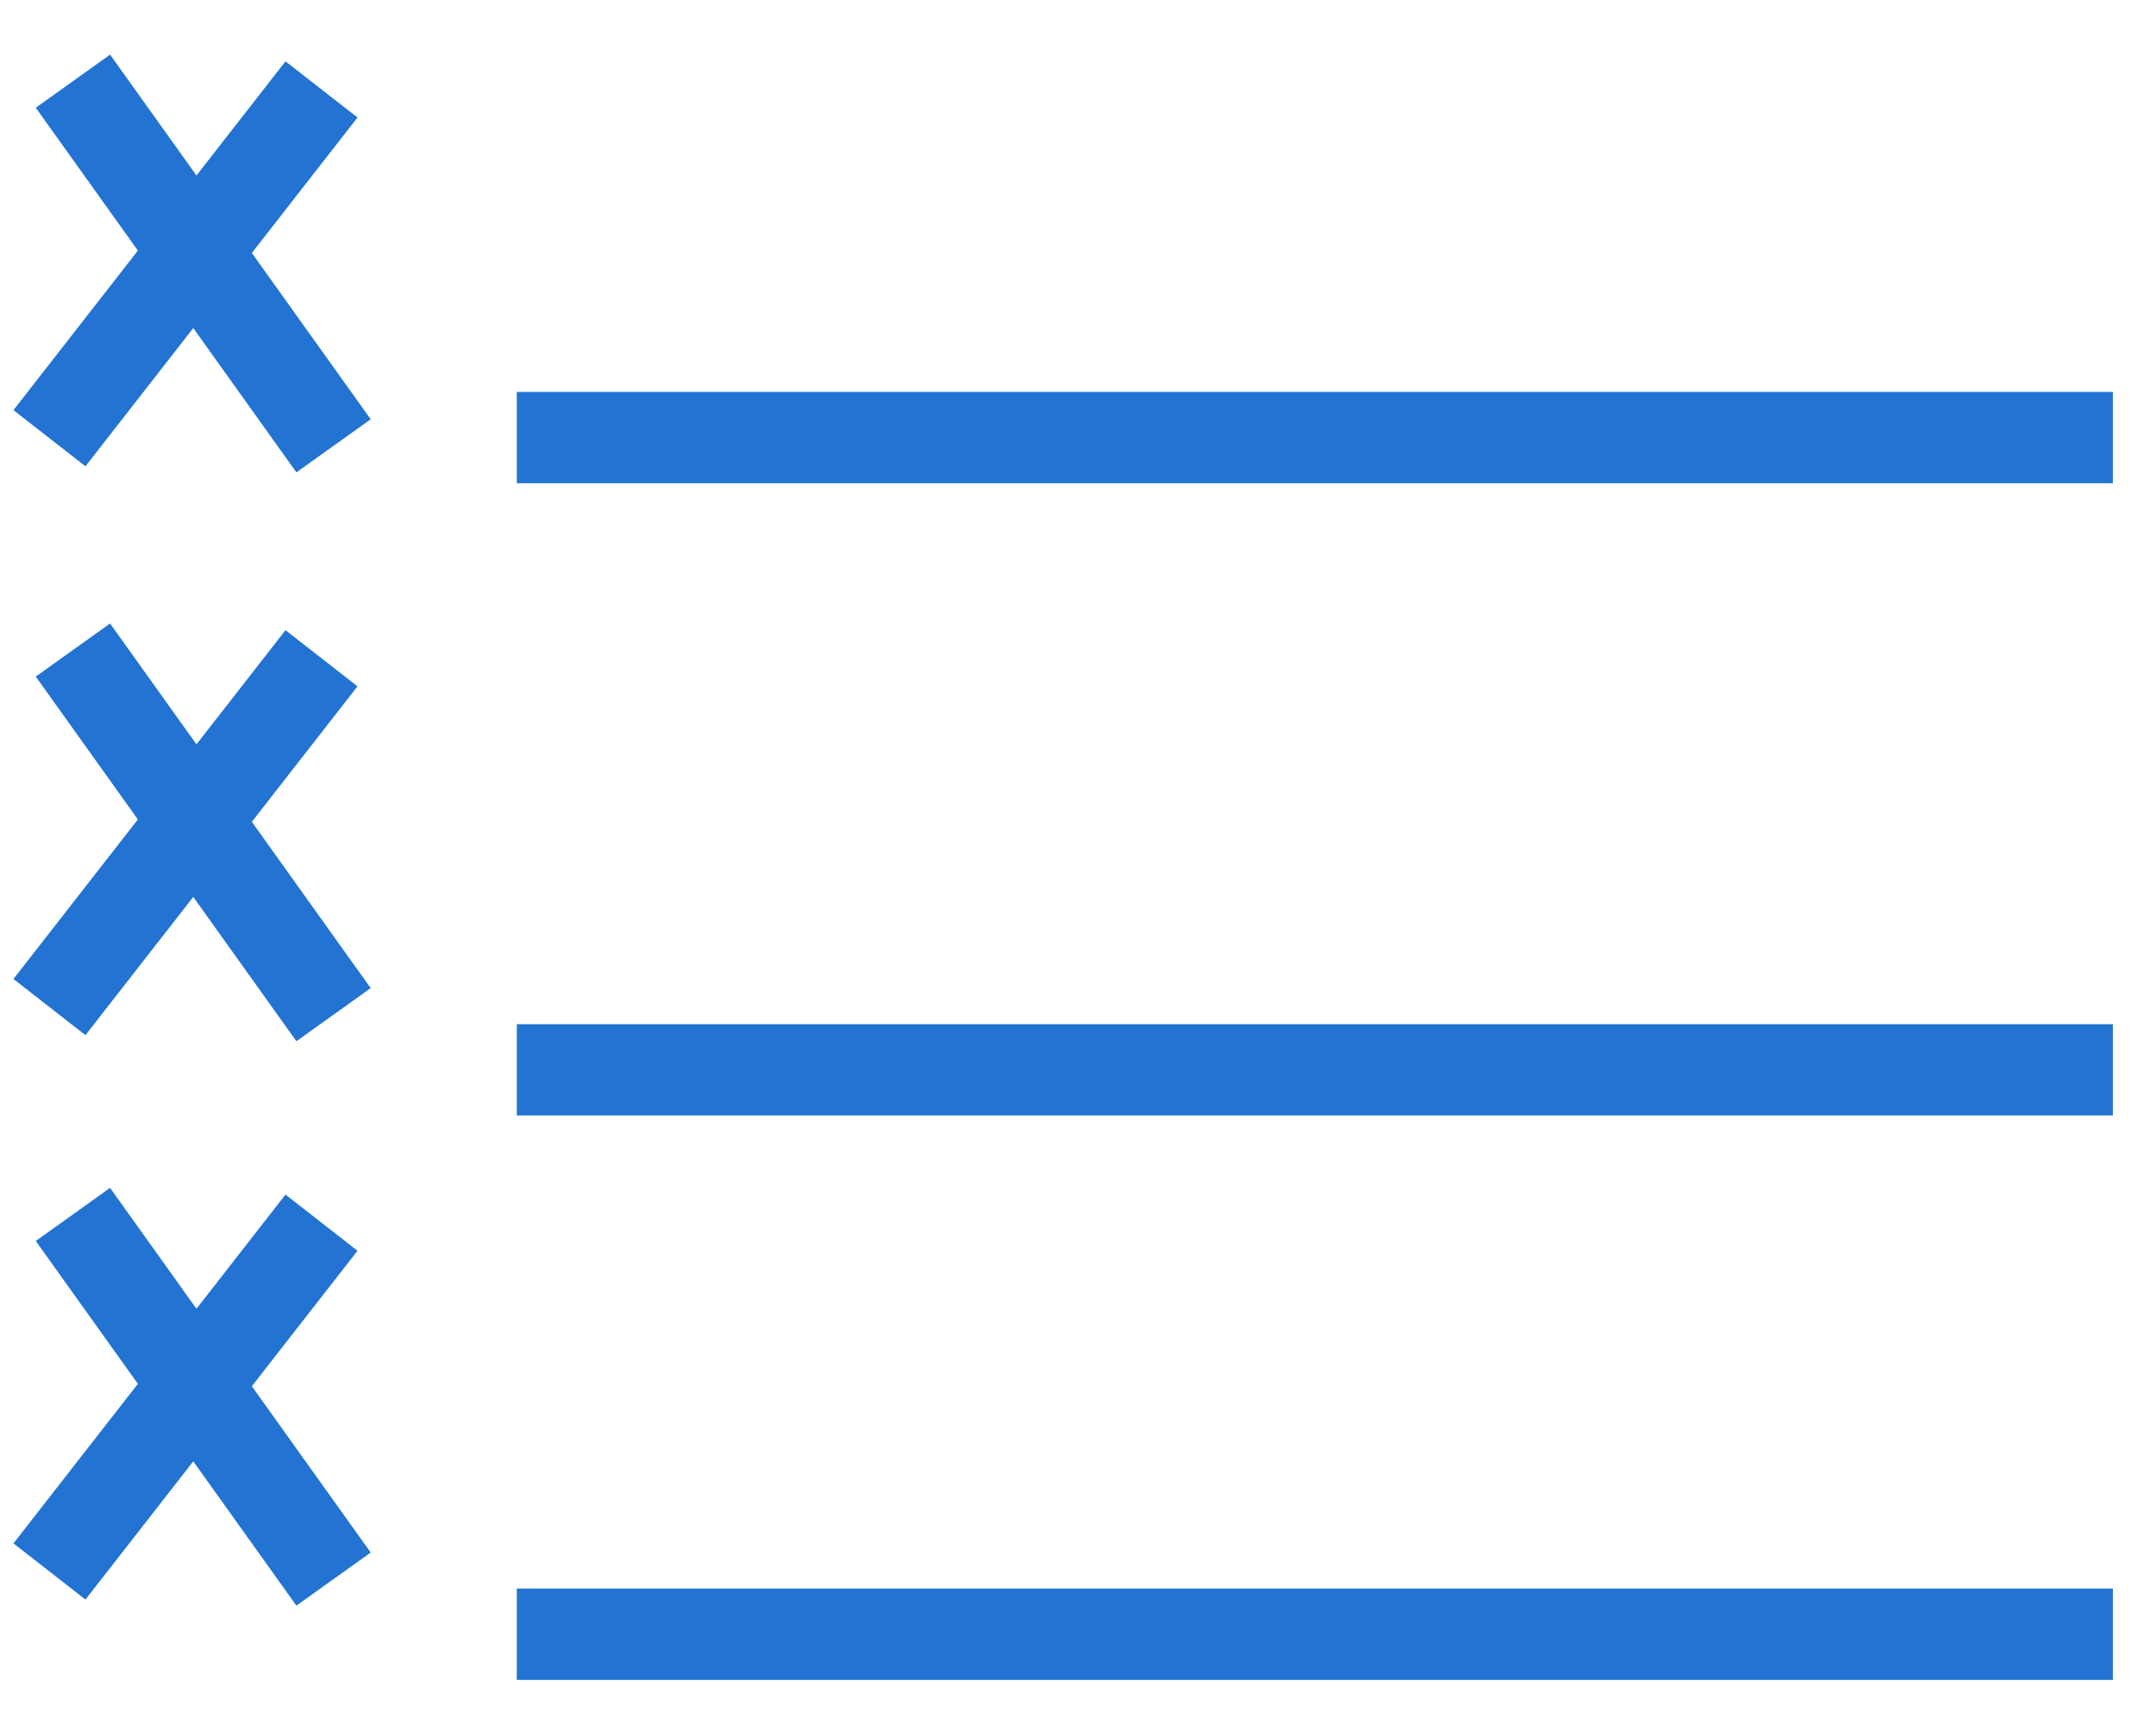 <?xml version="1.0" encoding="UTF-8"?>
<svg xmlns="http://www.w3.org/2000/svg" width="34" height="27" viewBox="0 0 34 27" fill="none">
  <path d="M33.32 25.77H8.15" stroke="#2273D2" stroke-width="1.44" stroke-miterlimit="10"></path>
  <path d="M1.15 19.15L5.26 24.9" stroke="#2273D2" stroke-width="1.44" stroke-miterlimit="10"></path>
  <path d="M5.07 19.28L0.78 24.78" stroke="#2273D2" stroke-width="1.44" stroke-miterlimit="10"></path>
  <path d="M33.32 16.87H8.15" stroke="#2273D2" stroke-width="1.44" stroke-miterlimit="10"></path>
  <path d="M1.15 10.25L5.26 16" stroke="#2273D2" stroke-width="1.44" stroke-miterlimit="10"></path>
  <path d="M5.07 10.38L0.78 15.88" stroke="#2273D2" stroke-width="1.44" stroke-miterlimit="10"></path>
  <path d="M33.32 6.9H8.15" stroke="#2273D2" stroke-width="1.44" stroke-miterlimit="10"></path>
  <path d="M1.15 1.28L5.26 7.03" stroke="#2273D2" stroke-width="1.44" stroke-miterlimit="10"></path>
  <path d="M5.07 1.41L0.78 6.91" stroke="#2273D2" stroke-width="1.44" stroke-miterlimit="10"></path>
</svg>
